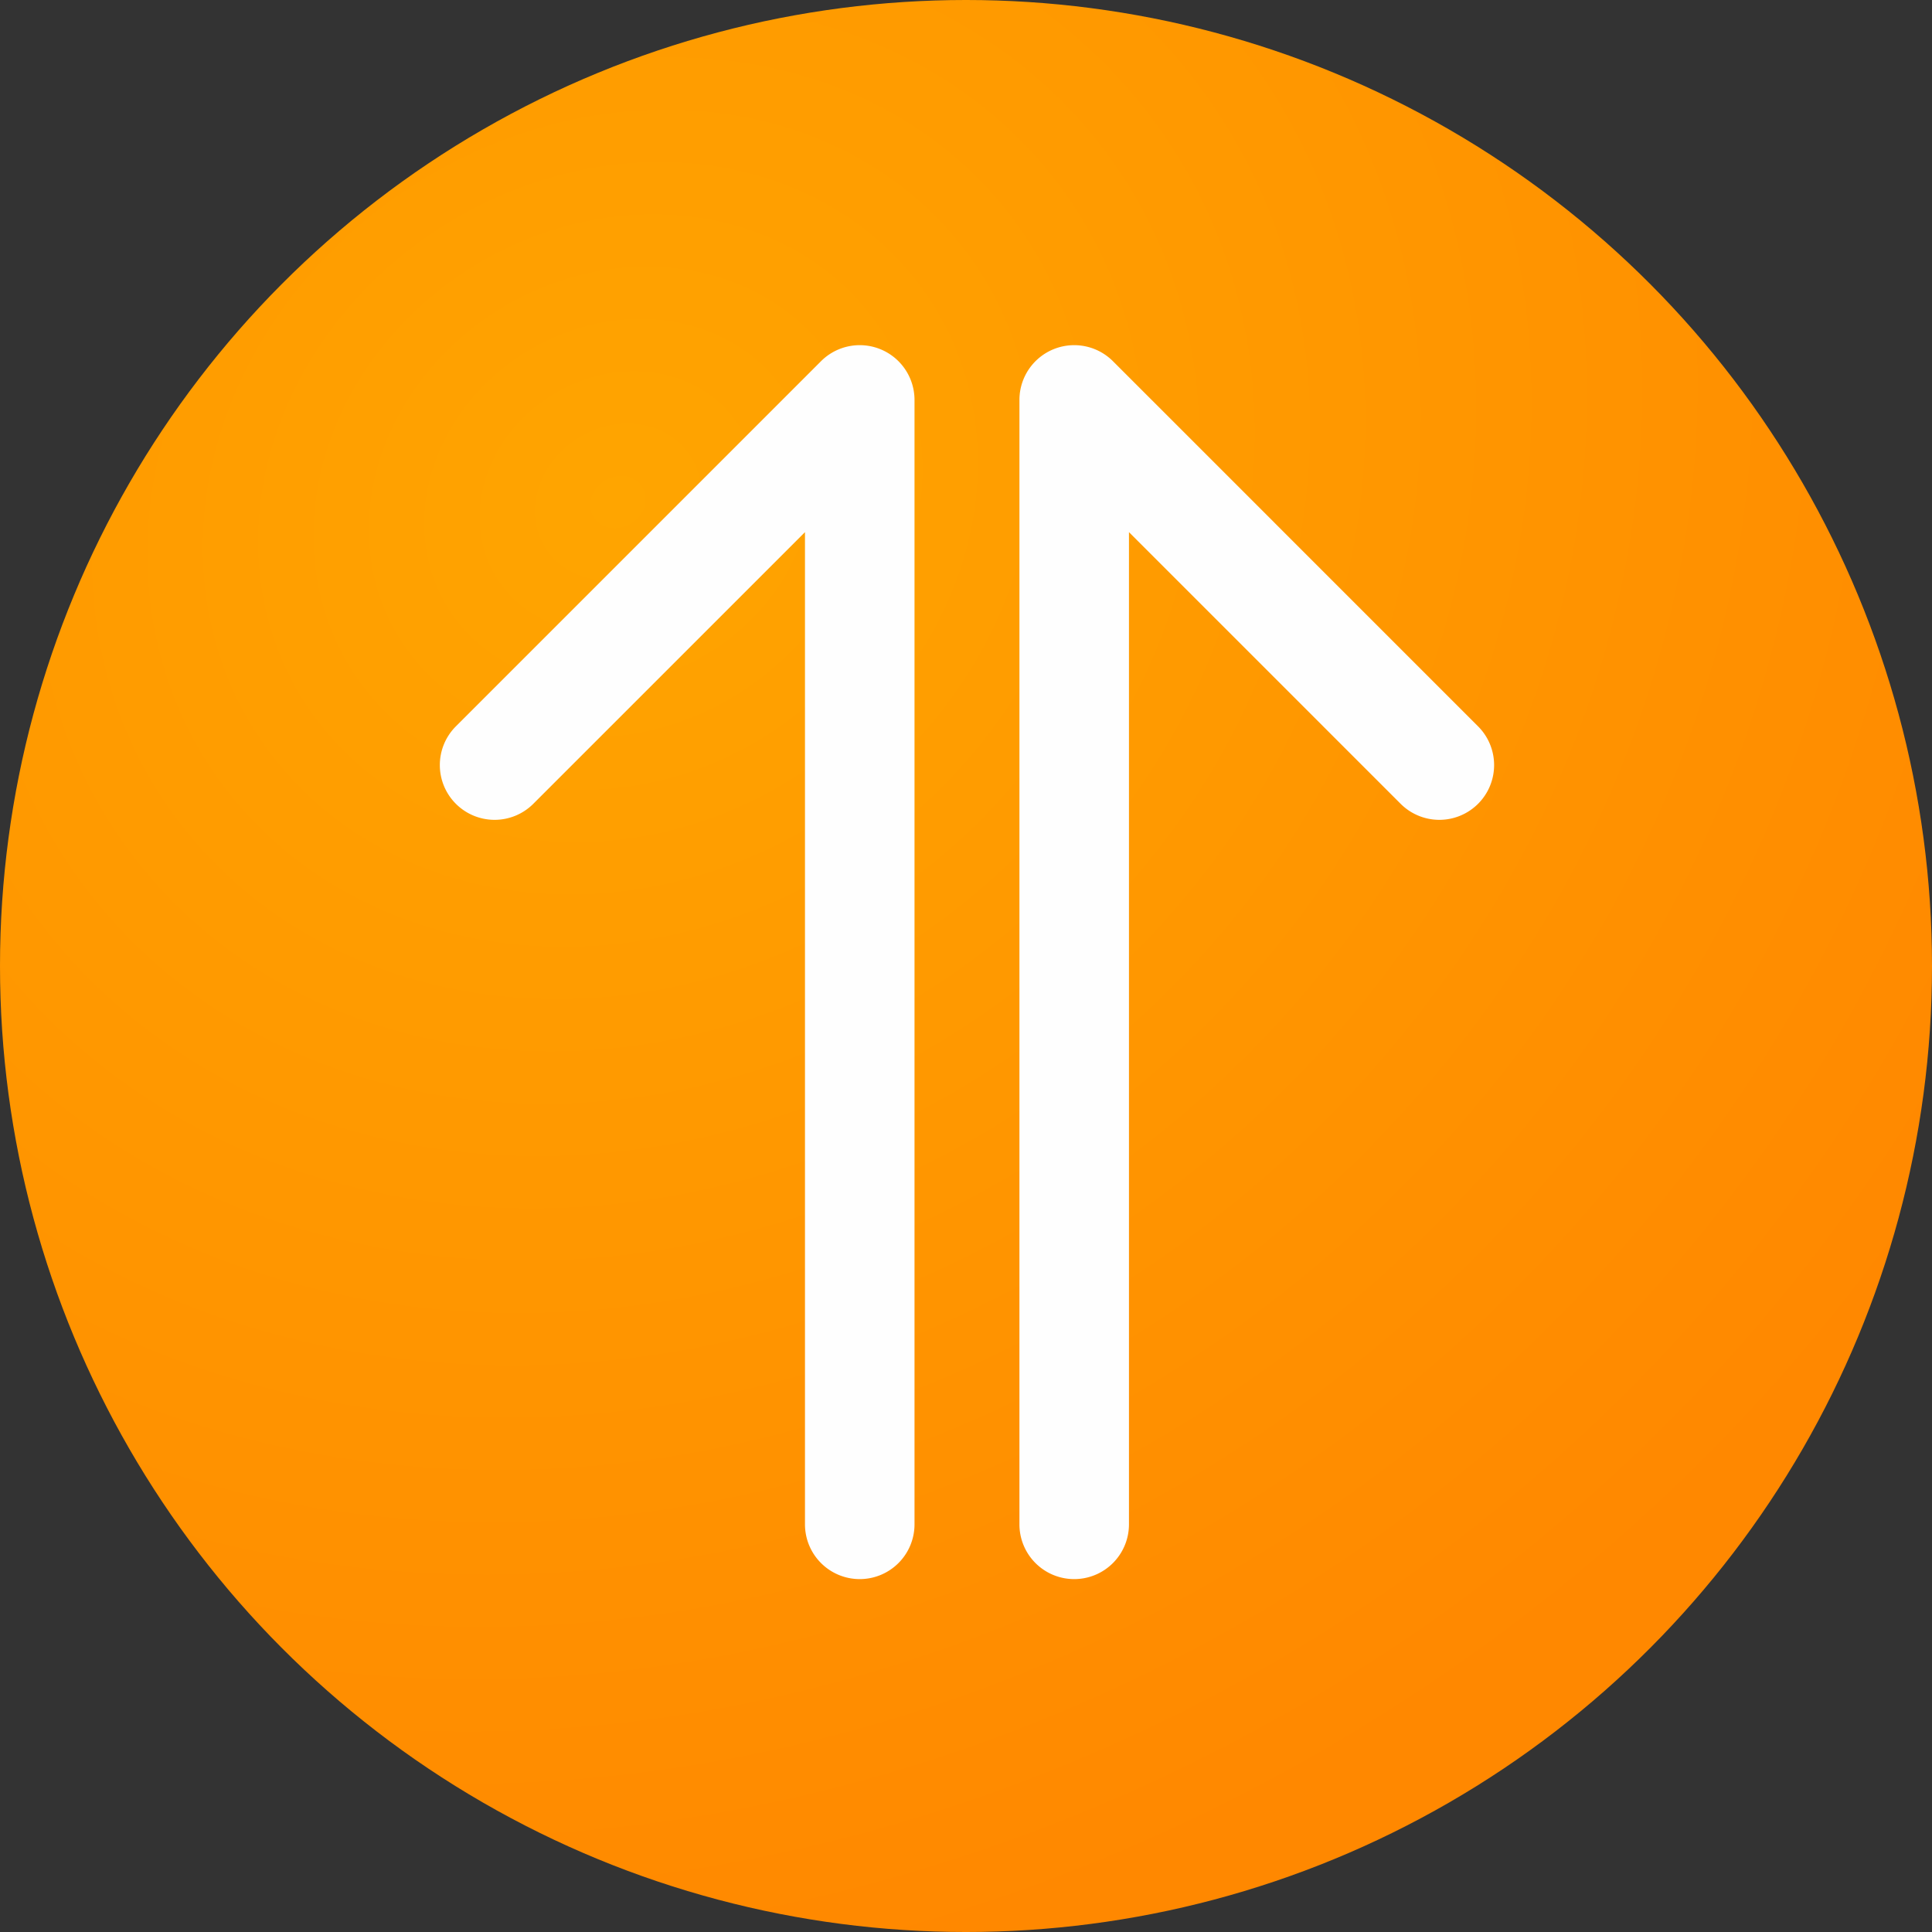 <svg width="1000" height="1000" viewBox="0 0 264.583 264.583" xmlns:xlink="http://www.w3.org/1999/xlink" xmlns="http://www.w3.org/2000/svg"><rect x="0" y="0" width="264.583" height="264.583" fill="#333333" stroke="none"/><defs><radialGradient xlink:href="#a" id="b" gradientUnits="userSpaceOnUse" gradientTransform="matrix(.8 1.28 -1.457 .91 133.364 -110.5)" cx="83.627" cy="79.363" fx="83.627" fy="79.363" r="132.292"/><linearGradient id="a"><stop style="stop-color:orange;stop-opacity:1" offset="0"/><stop style="stop-color:#f80;stop-opacity:1" offset="1"/></linearGradient></defs><circle style="fill:url(#b);fill-opacity:1;stroke:none;stroke-width:15;stroke-linecap:round;stroke-linejoin:round;stroke-miterlimit:4;stroke-dasharray:none;stroke-opacity:1;paint-order:normal" cx="132.292" cy="132.292" r="132.292"/><path style="color:#000;fill:#fefefe;stroke-linecap:round;stroke-linejoin:round;-inkscape-stroke:none;fill-opacity:1;stroke:none;stroke-opacity:1" d="M117.74 47.27a7.5 7.5 0 0 0-5.304 2.195L62.43 99.473a7.5 7.5 0 0 0 0 10.605 7.5 7.5 0 0 0 10.607 0l37.203-37.203v135.88a7.5 7.5 0 0 0 7.5 7.5 7.5 7.5 0 0 0 7.5-7.5V54.77a7.5 7.5 0 0 0-7.5-7.5z"/><path style="color:#000;fill:#fefefe;fill-opacity:1;stroke:none;stroke-linecap:round;stroke-linejoin:round;stroke-opacity:1;-inkscape-stroke:none" d="M147.109 47.27a7.5 7.5 0 0 1 5.304 2.195l50.006 50.008a7.5 7.5 0 0 1 0 10.605 7.5 7.5 0 0 1-10.607 0l-37.203-37.203v135.88a7.5 7.5 0 0 1-7.5 7.5 7.5 7.5 0 0 1-7.5-7.5V54.77a7.5 7.5 0 0 1 7.5-7.5z"/></svg>